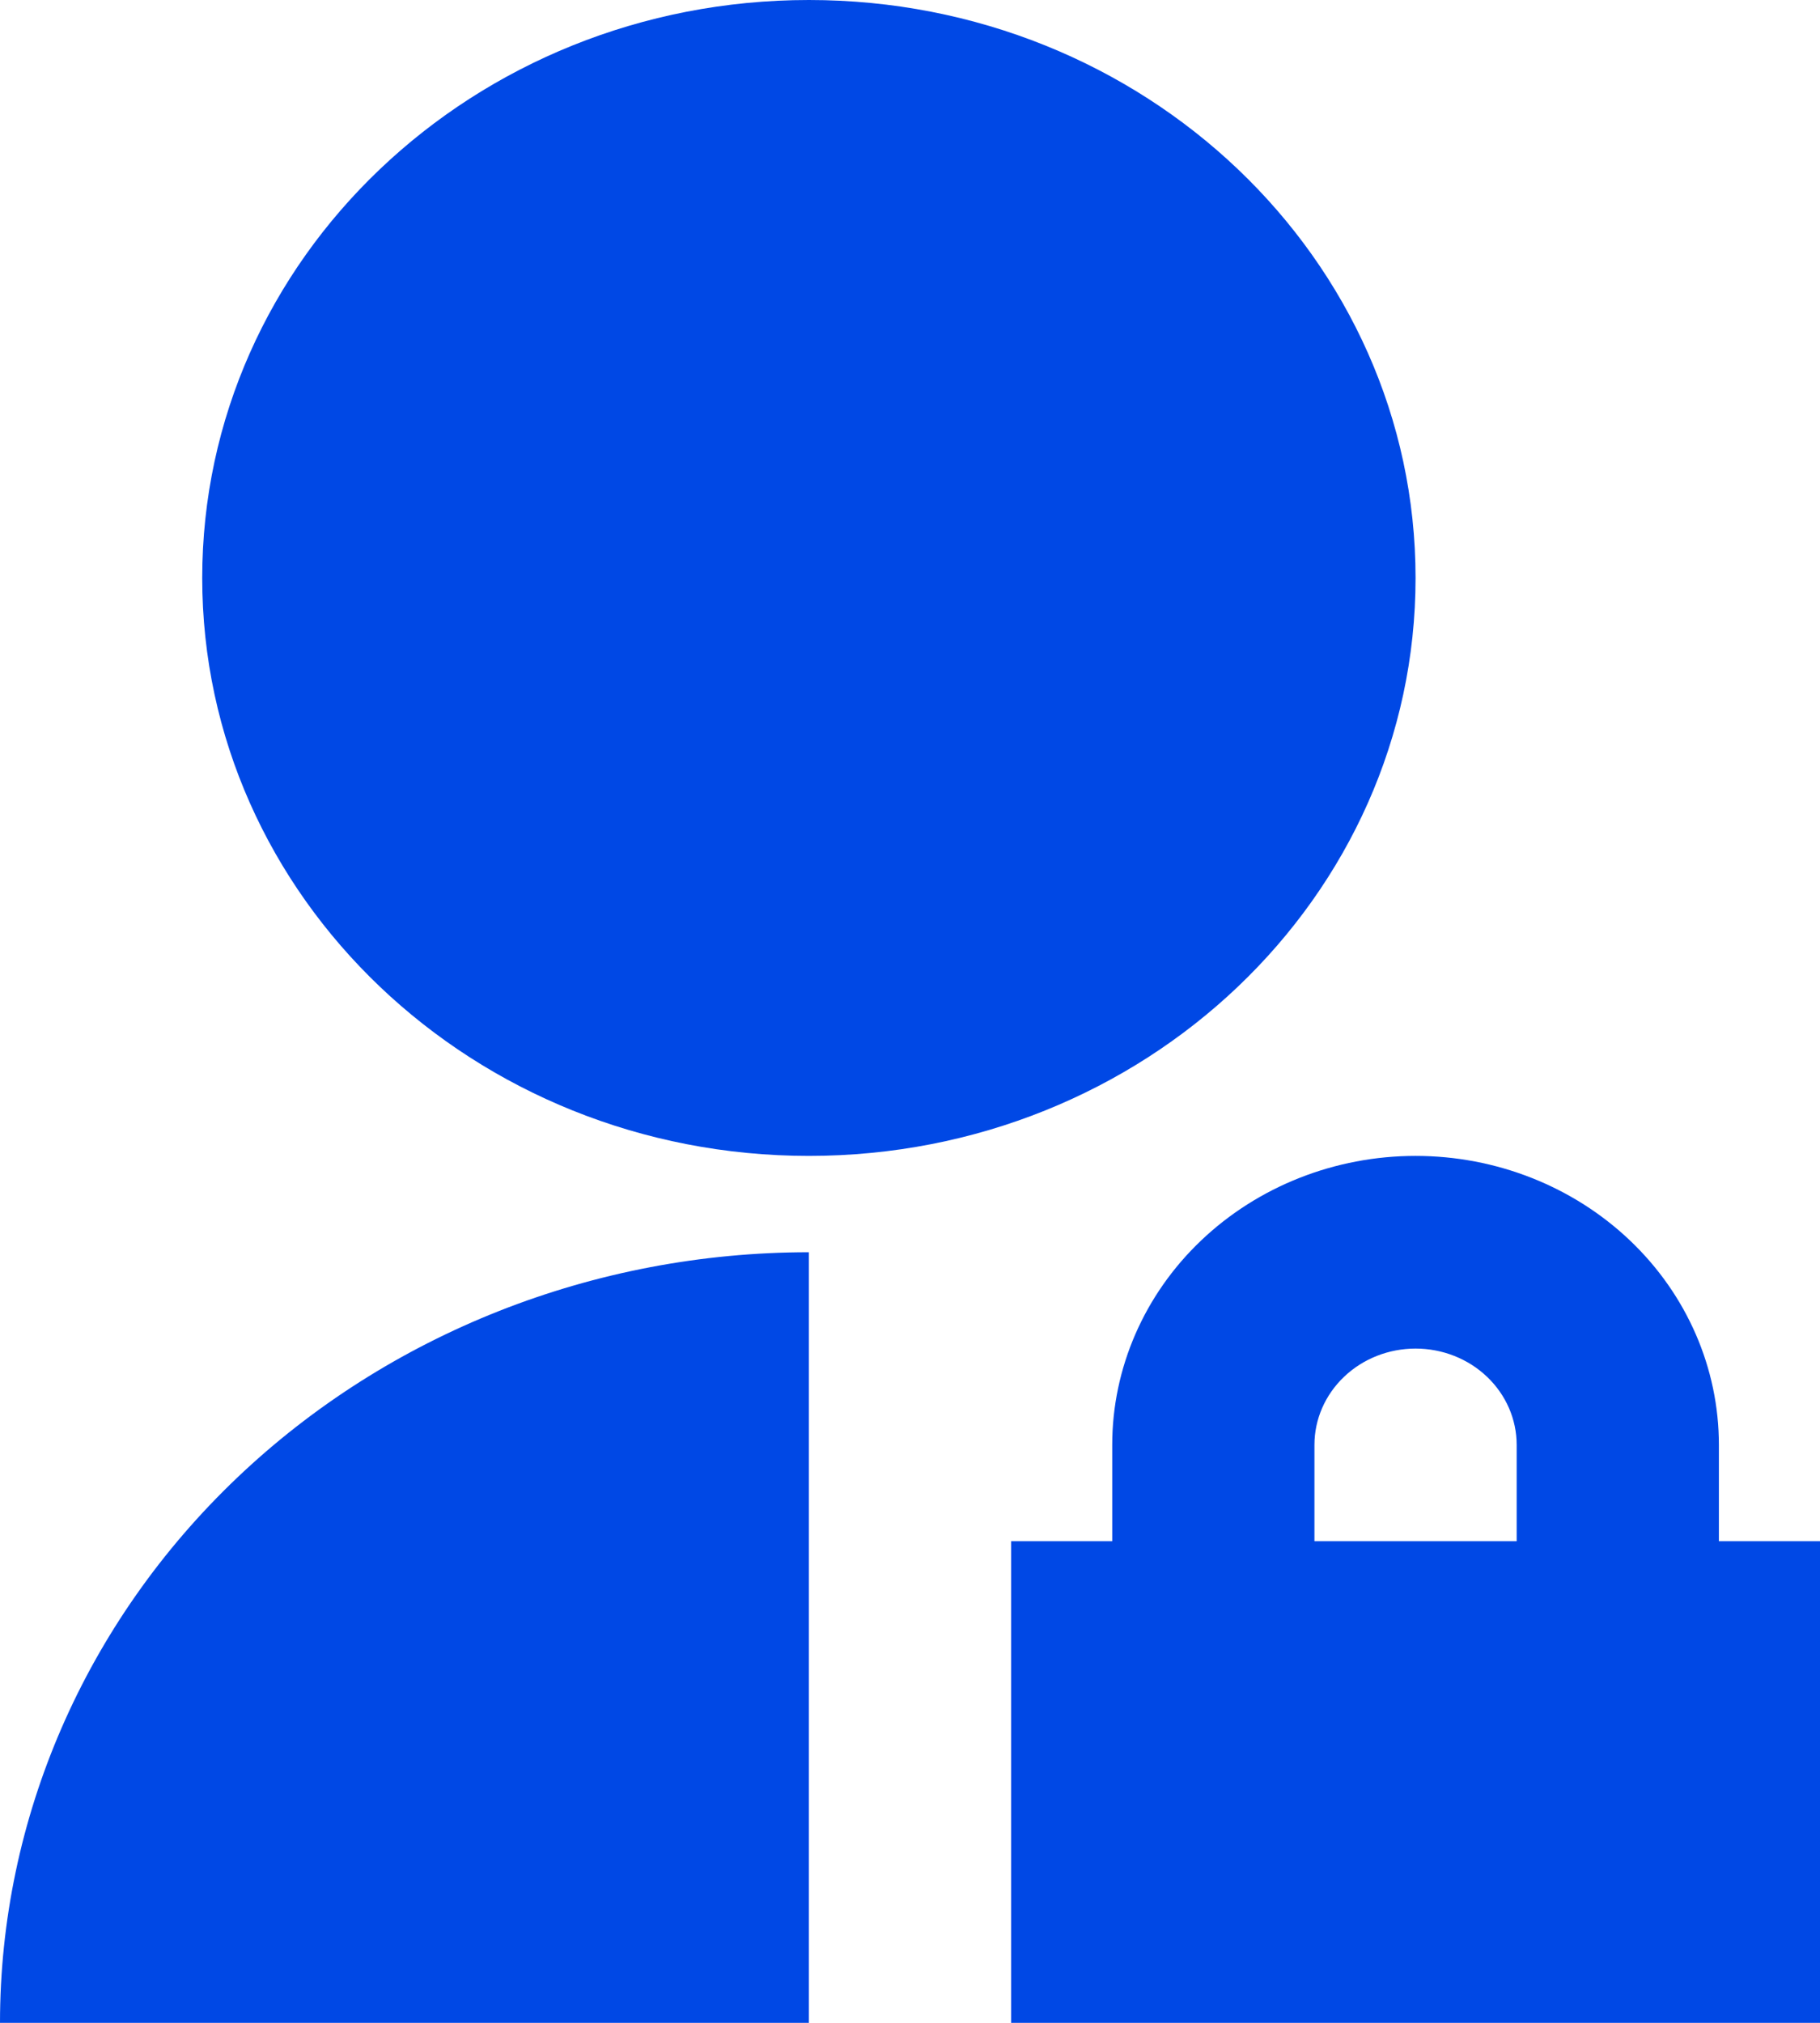 <svg width="36" height="40" viewBox="0 0 36 40" fill="none" xmlns="http://www.w3.org/2000/svg">
<path d="M16 24.762V40H0C0 35.959 1.686 32.083 4.686 29.225C7.687 26.367 11.757 24.762 16 24.762ZM16 22.857C9.37 22.857 4 17.743 4 11.429C4 5.114 9.37 0 16 0C22.63 0 28 5.114 28 11.429C28 17.743 22.63 22.857 16 22.857ZM34 30.476H36V40H20V30.476H22V28.571C22 27.056 22.632 25.602 23.757 24.531C24.883 23.459 26.409 22.857 28 22.857C29.591 22.857 31.117 23.459 32.243 24.531C33.368 25.602 34 27.056 34 28.571V30.476ZM30 30.476V28.571C30 28.066 29.789 27.582 29.414 27.225C29.039 26.867 28.53 26.667 28 26.667C27.47 26.667 26.961 26.867 26.586 27.225C26.211 27.582 26 28.066 26 28.571V30.476H30Z" fill="#0048E5"/>
</svg>
